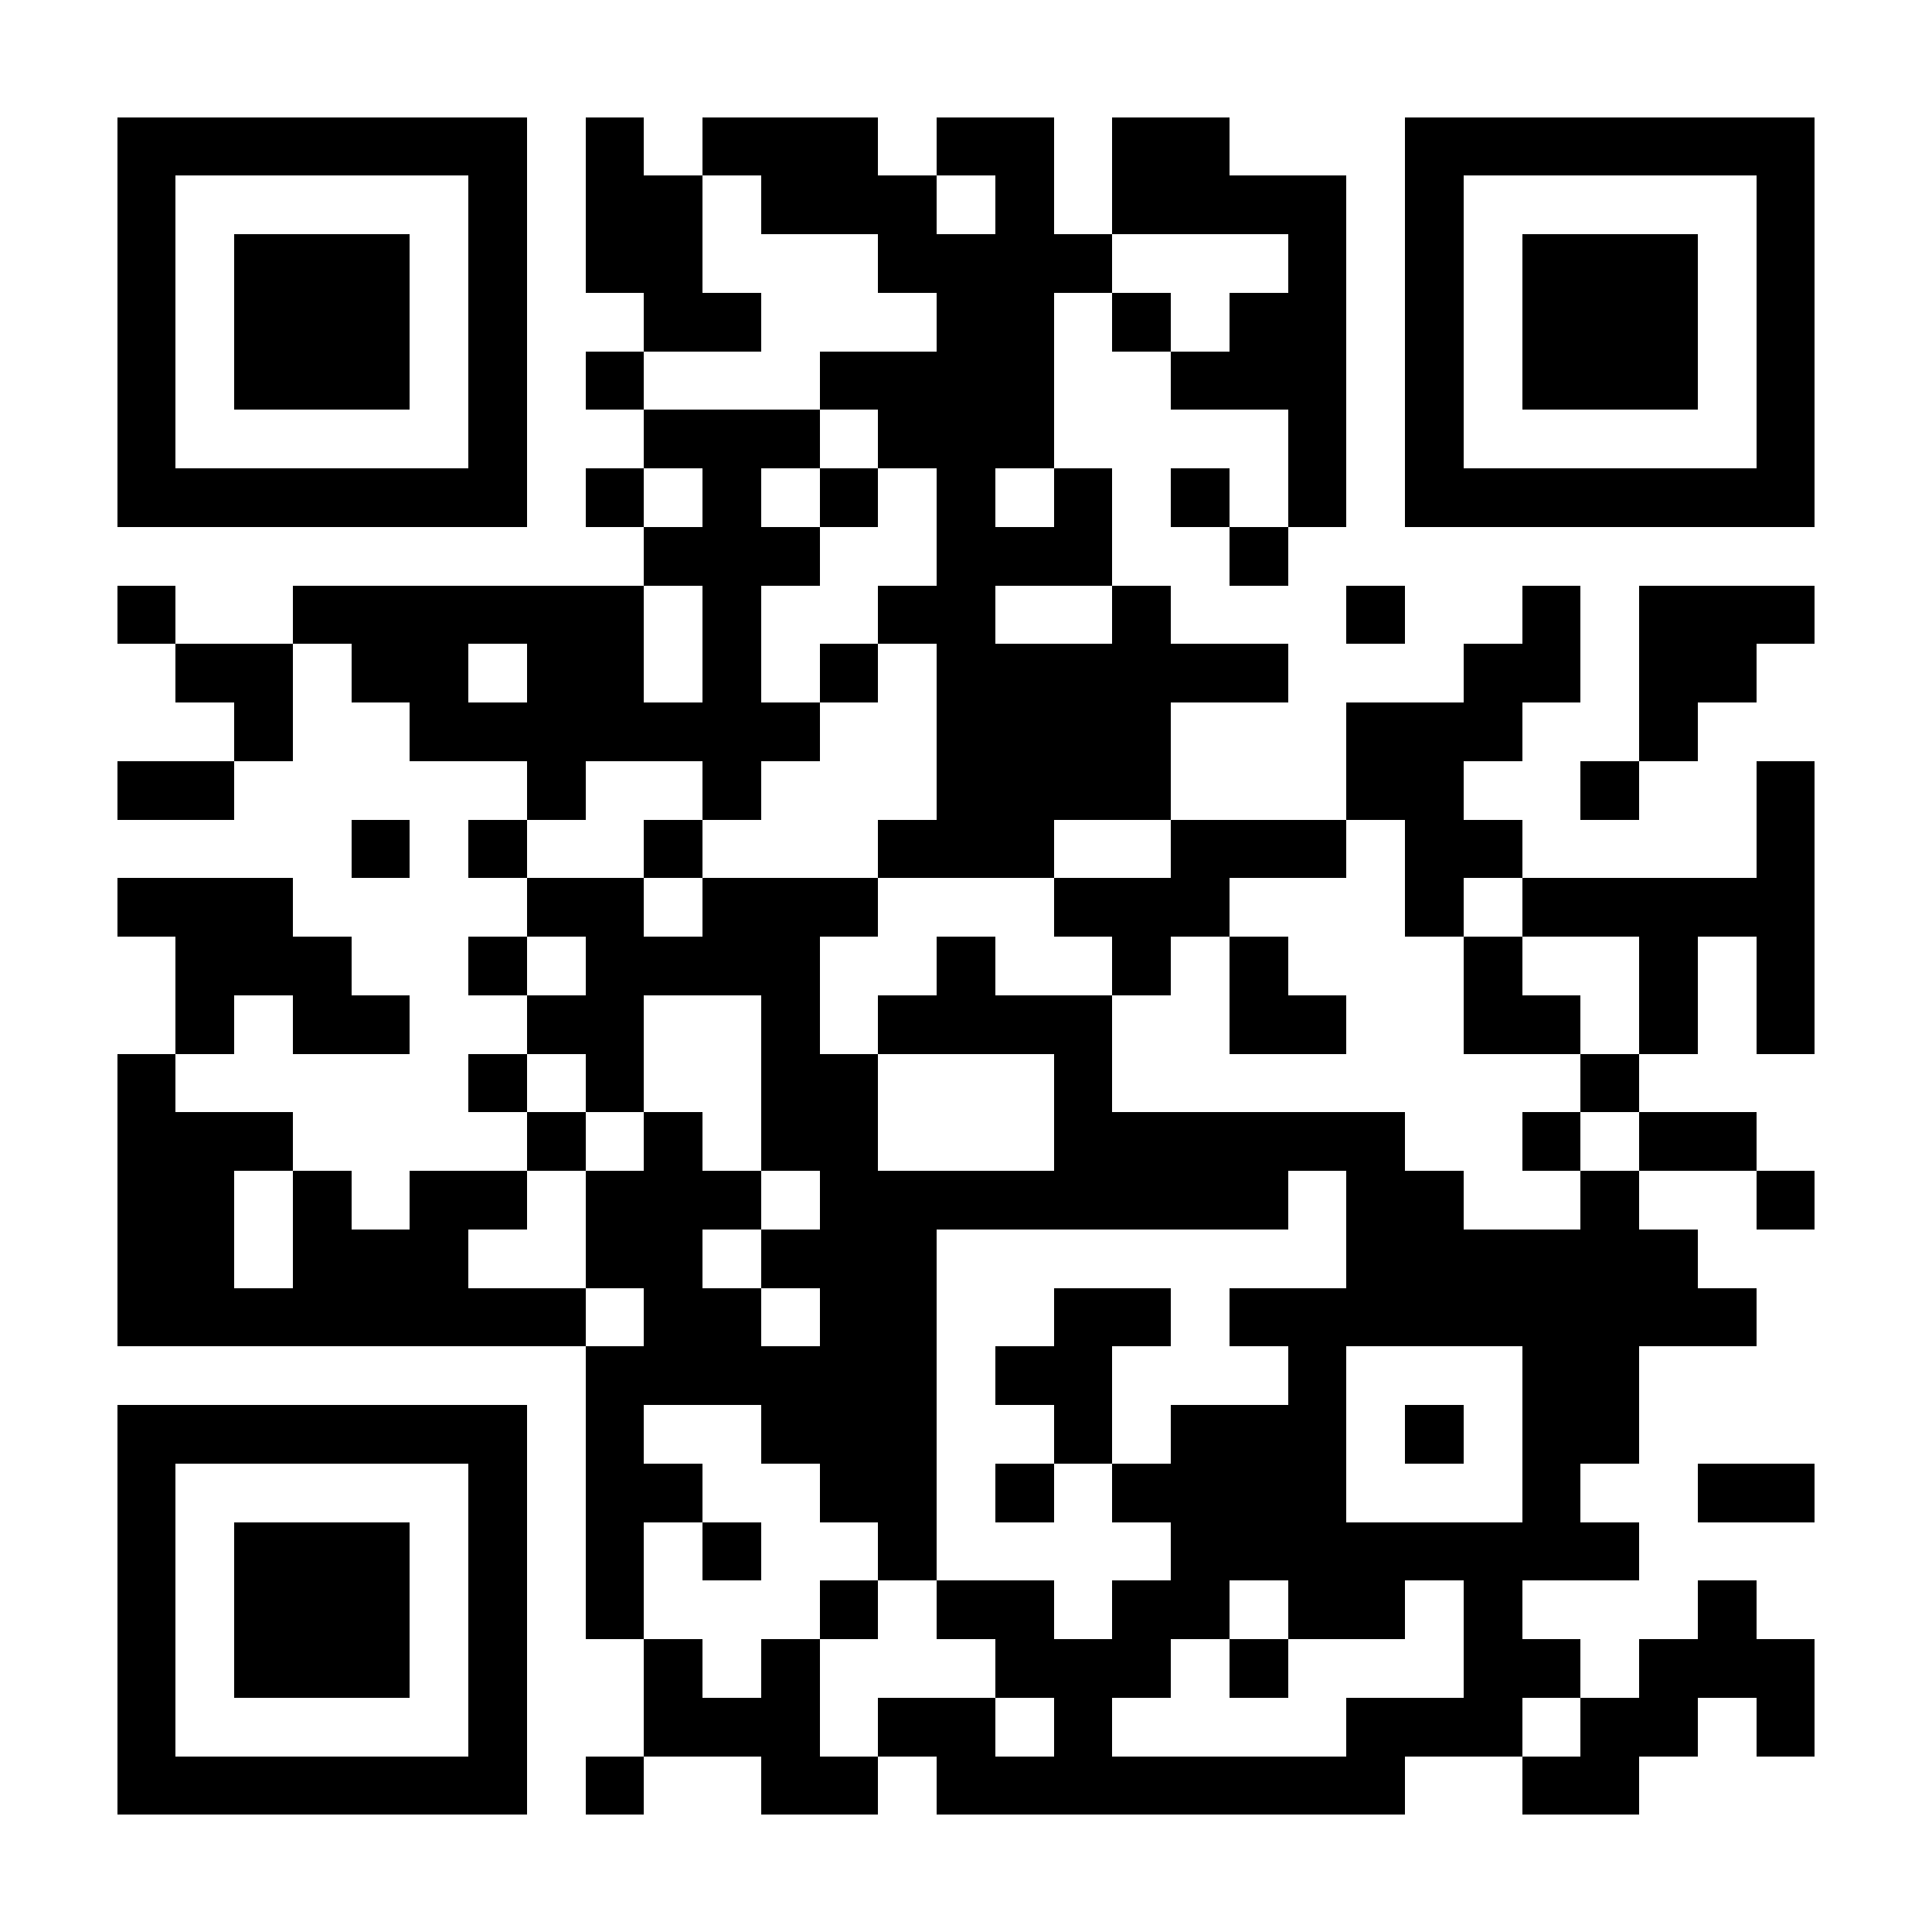 <?xml version="1.0" encoding="UTF-8"?>
<!DOCTYPE svg PUBLIC '-//W3C//DTD SVG 1.0//EN'
          'http://www.w3.org/TR/2001/REC-SVG-20010904/DTD/svg10.dtd'>
<svg fill="#fff" height="33" shape-rendering="crispEdges" style="fill: #fff;" viewBox="0 0 33 33" width="33" xmlns="http://www.w3.org/2000/svg" xmlns:xlink="http://www.w3.org/1999/xlink"
><path d="M0 0h33v33H0z"
  /><path d="M2 2.5h7m1 0h1m1 0h3m1 0h2m1 0h2m3 0h7M2 3.5h1m5 0h1m1 0h2m1 0h3m1 0h1m1 0h4m1 0h1m5 0h1M2 4.5h1m1 0h3m1 0h1m1 0h2m3 0h4m3 0h1m1 0h1m1 0h3m1 0h1M2 5.5h1m1 0h3m1 0h1m2 0h2m3 0h2m1 0h1m1 0h2m1 0h1m1 0h3m1 0h1M2 6.5h1m1 0h3m1 0h1m1 0h1m3 0h4m2 0h3m1 0h1m1 0h3m1 0h1M2 7.5h1m5 0h1m2 0h3m1 0h3m4 0h1m1 0h1m5 0h1M2 8.5h7m1 0h1m1 0h1m1 0h1m1 0h1m1 0h1m1 0h1m1 0h1m1 0h7M11 9.5h3m2 0h3m2 0h1M2 10.5h1m2 0h6m1 0h1m2 0h2m2 0h1m3 0h1m2 0h1m1 0h3M3 11.5h2m1 0h2m1 0h2m1 0h1m1 0h1m1 0h6m3 0h2m1 0h2M4 12.5h1m2 0h7m2 0h4m3 0h3m2 0h1M2 13.5h2m5 0h1m2 0h1m3 0h4m3 0h2m2 0h1m2 0h1M6 14.5h1m1 0h1m2 0h1m3 0h3m2 0h3m1 0h2m4 0h1M2 15.5h3m4 0h2m1 0h3m3 0h3m3 0h1m1 0h5M3 16.5h3m2 0h1m1 0h4m2 0h1m2 0h1m1 0h1m3 0h1m2 0h1m1 0h1M3 17.5h1m1 0h2m2 0h2m2 0h1m1 0h4m2 0h2m2 0h2m1 0h1m1 0h1M2 18.5h1m5 0h1m1 0h1m2 0h2m3 0h1m8 0h1M2 19.5h3m4 0h1m1 0h1m1 0h2m3 0h6m2 0h1m1 0h2M2 20.5h2m1 0h1m1 0h2m1 0h3m1 0h8m1 0h2m2 0h1m2 0h1M2 21.5h2m1 0h3m2 0h2m1 0h3m7 0h6M2 22.5h8m1 0h2m1 0h2m2 0h2m1 0h9M10 23.5h6m1 0h2m3 0h1m3 0h2M2 24.5h7m1 0h1m2 0h3m2 0h1m1 0h3m1 0h1m1 0h2M2 25.5h1m5 0h1m1 0h2m2 0h2m1 0h1m1 0h4m3 0h1m2 0h2M2 26.5h1m1 0h3m1 0h1m1 0h1m1 0h1m2 0h1m4 0h8M2 27.5h1m1 0h3m1 0h1m1 0h1m3 0h1m1 0h2m1 0h2m1 0h2m1 0h1m3 0h1M2 28.5h1m1 0h3m1 0h1m2 0h1m1 0h1m3 0h3m1 0h1m3 0h2m1 0h3M2 29.5h1m5 0h1m2 0h3m1 0h2m1 0h1m4 0h3m1 0h2m1 0h1M2 30.5h7m1 0h1m2 0h2m1 0h8m2 0h2" stroke="#000"
/></svg
>
